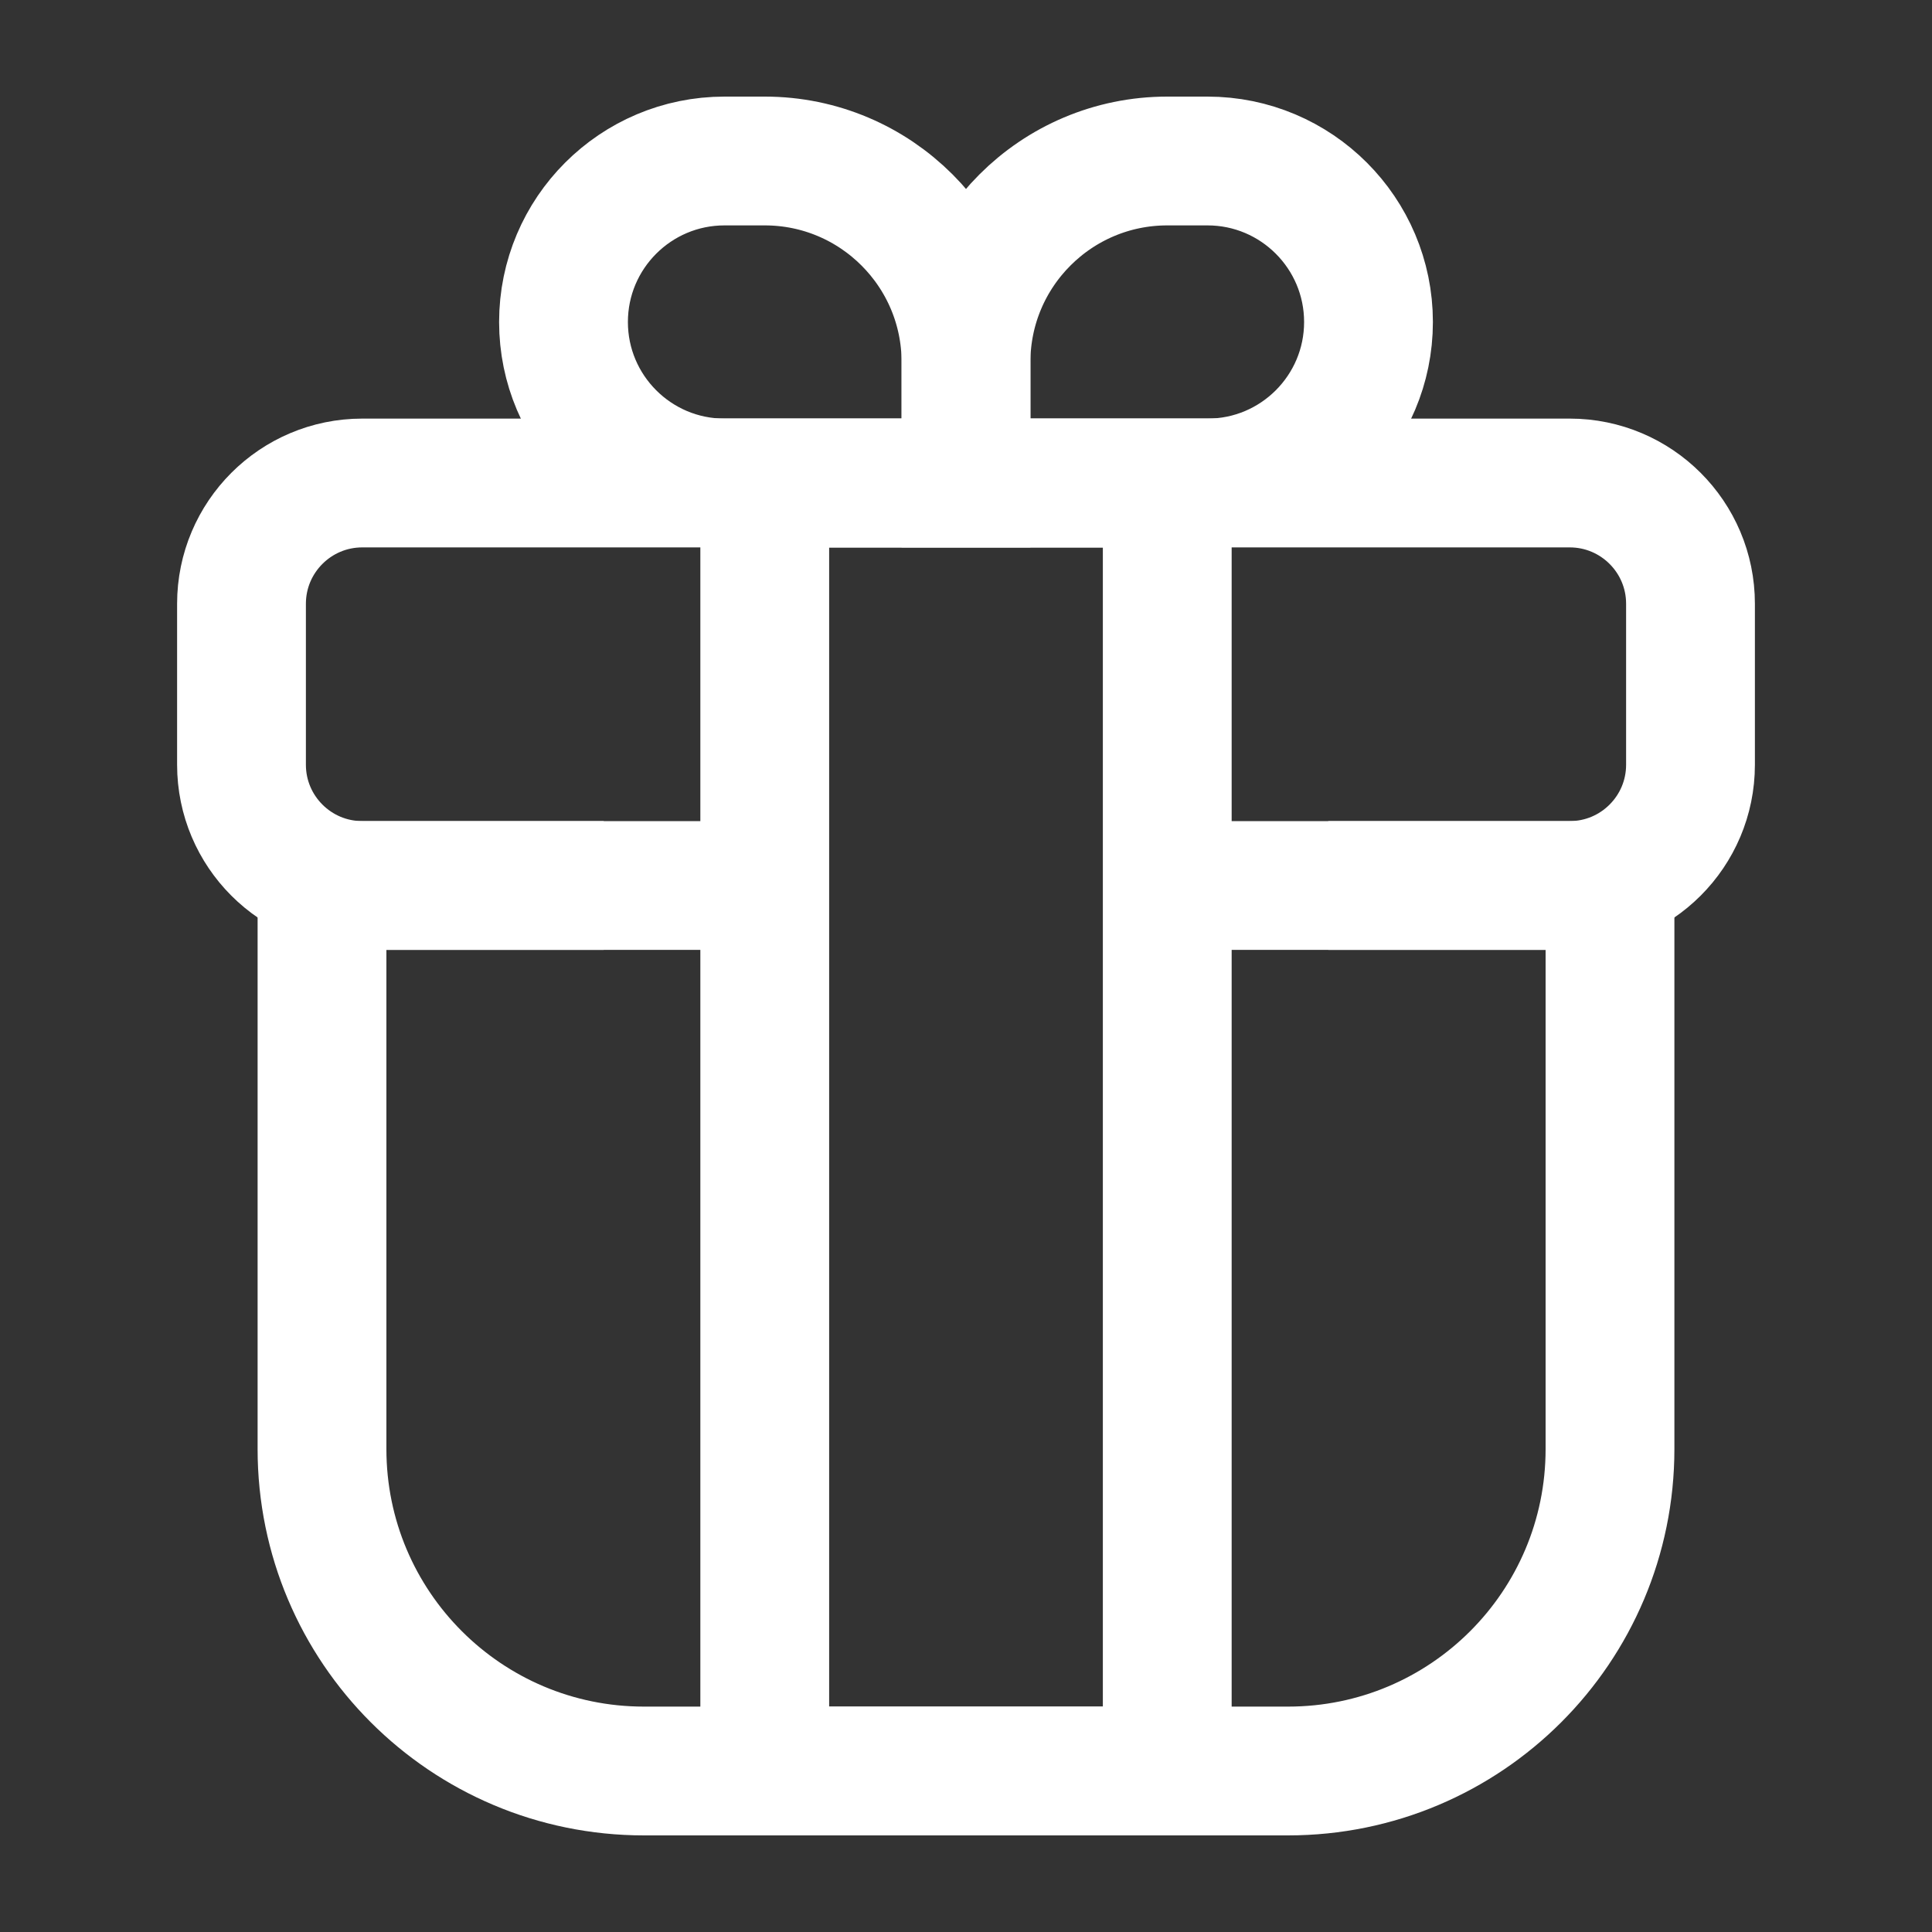 <?xml version="1.0" encoding="UTF-8"?> <svg xmlns="http://www.w3.org/2000/svg" width="12" height="12" viewBox="0 0 12 12" fill="none"><rect x="0" y="0" width="12" height="12" fill="#333333" stroke="none"/><path d="M7.25 5.5H10V9C10 10.105 9.105 11 8 11H4C2.895 11 2 10.105 2 9V5.5H4.75" stroke="white" stroke-width="0.8"></path><path d="M8.25 5.5H9.75C10.164 5.5 10.5 5.164 10.5 4.75V3.75C10.5 3.336 10.164 3 9.75 3H2.25C1.836 3 1.5 3.336 1.5 3.75V4.75C1.5 5.164 1.836 5.5 2.25 5.5H3.75" stroke="white" stroke-width="0.8"></path><path d="M6 2.25C6 1.56 6.56 1 7.25 1H7.5C8.052 1 8.5 1.448 8.5 2C8.5 2.552 8.052 3 7.5 3H6V2.25Z" stroke="white" stroke-width="0.8"></path><path d="M6 2.25C6 1.56 5.44 1 4.75 1H4.5C3.948 1 3.5 1.448 3.5 2C3.5 2.552 3.948 3 4.5 3H6V2.25Z" stroke="white" stroke-width="0.8"></path><path d="M7.25 3V11H4.75V3H7.25Z" stroke="white" stroke-width="0.8"></path></svg> 